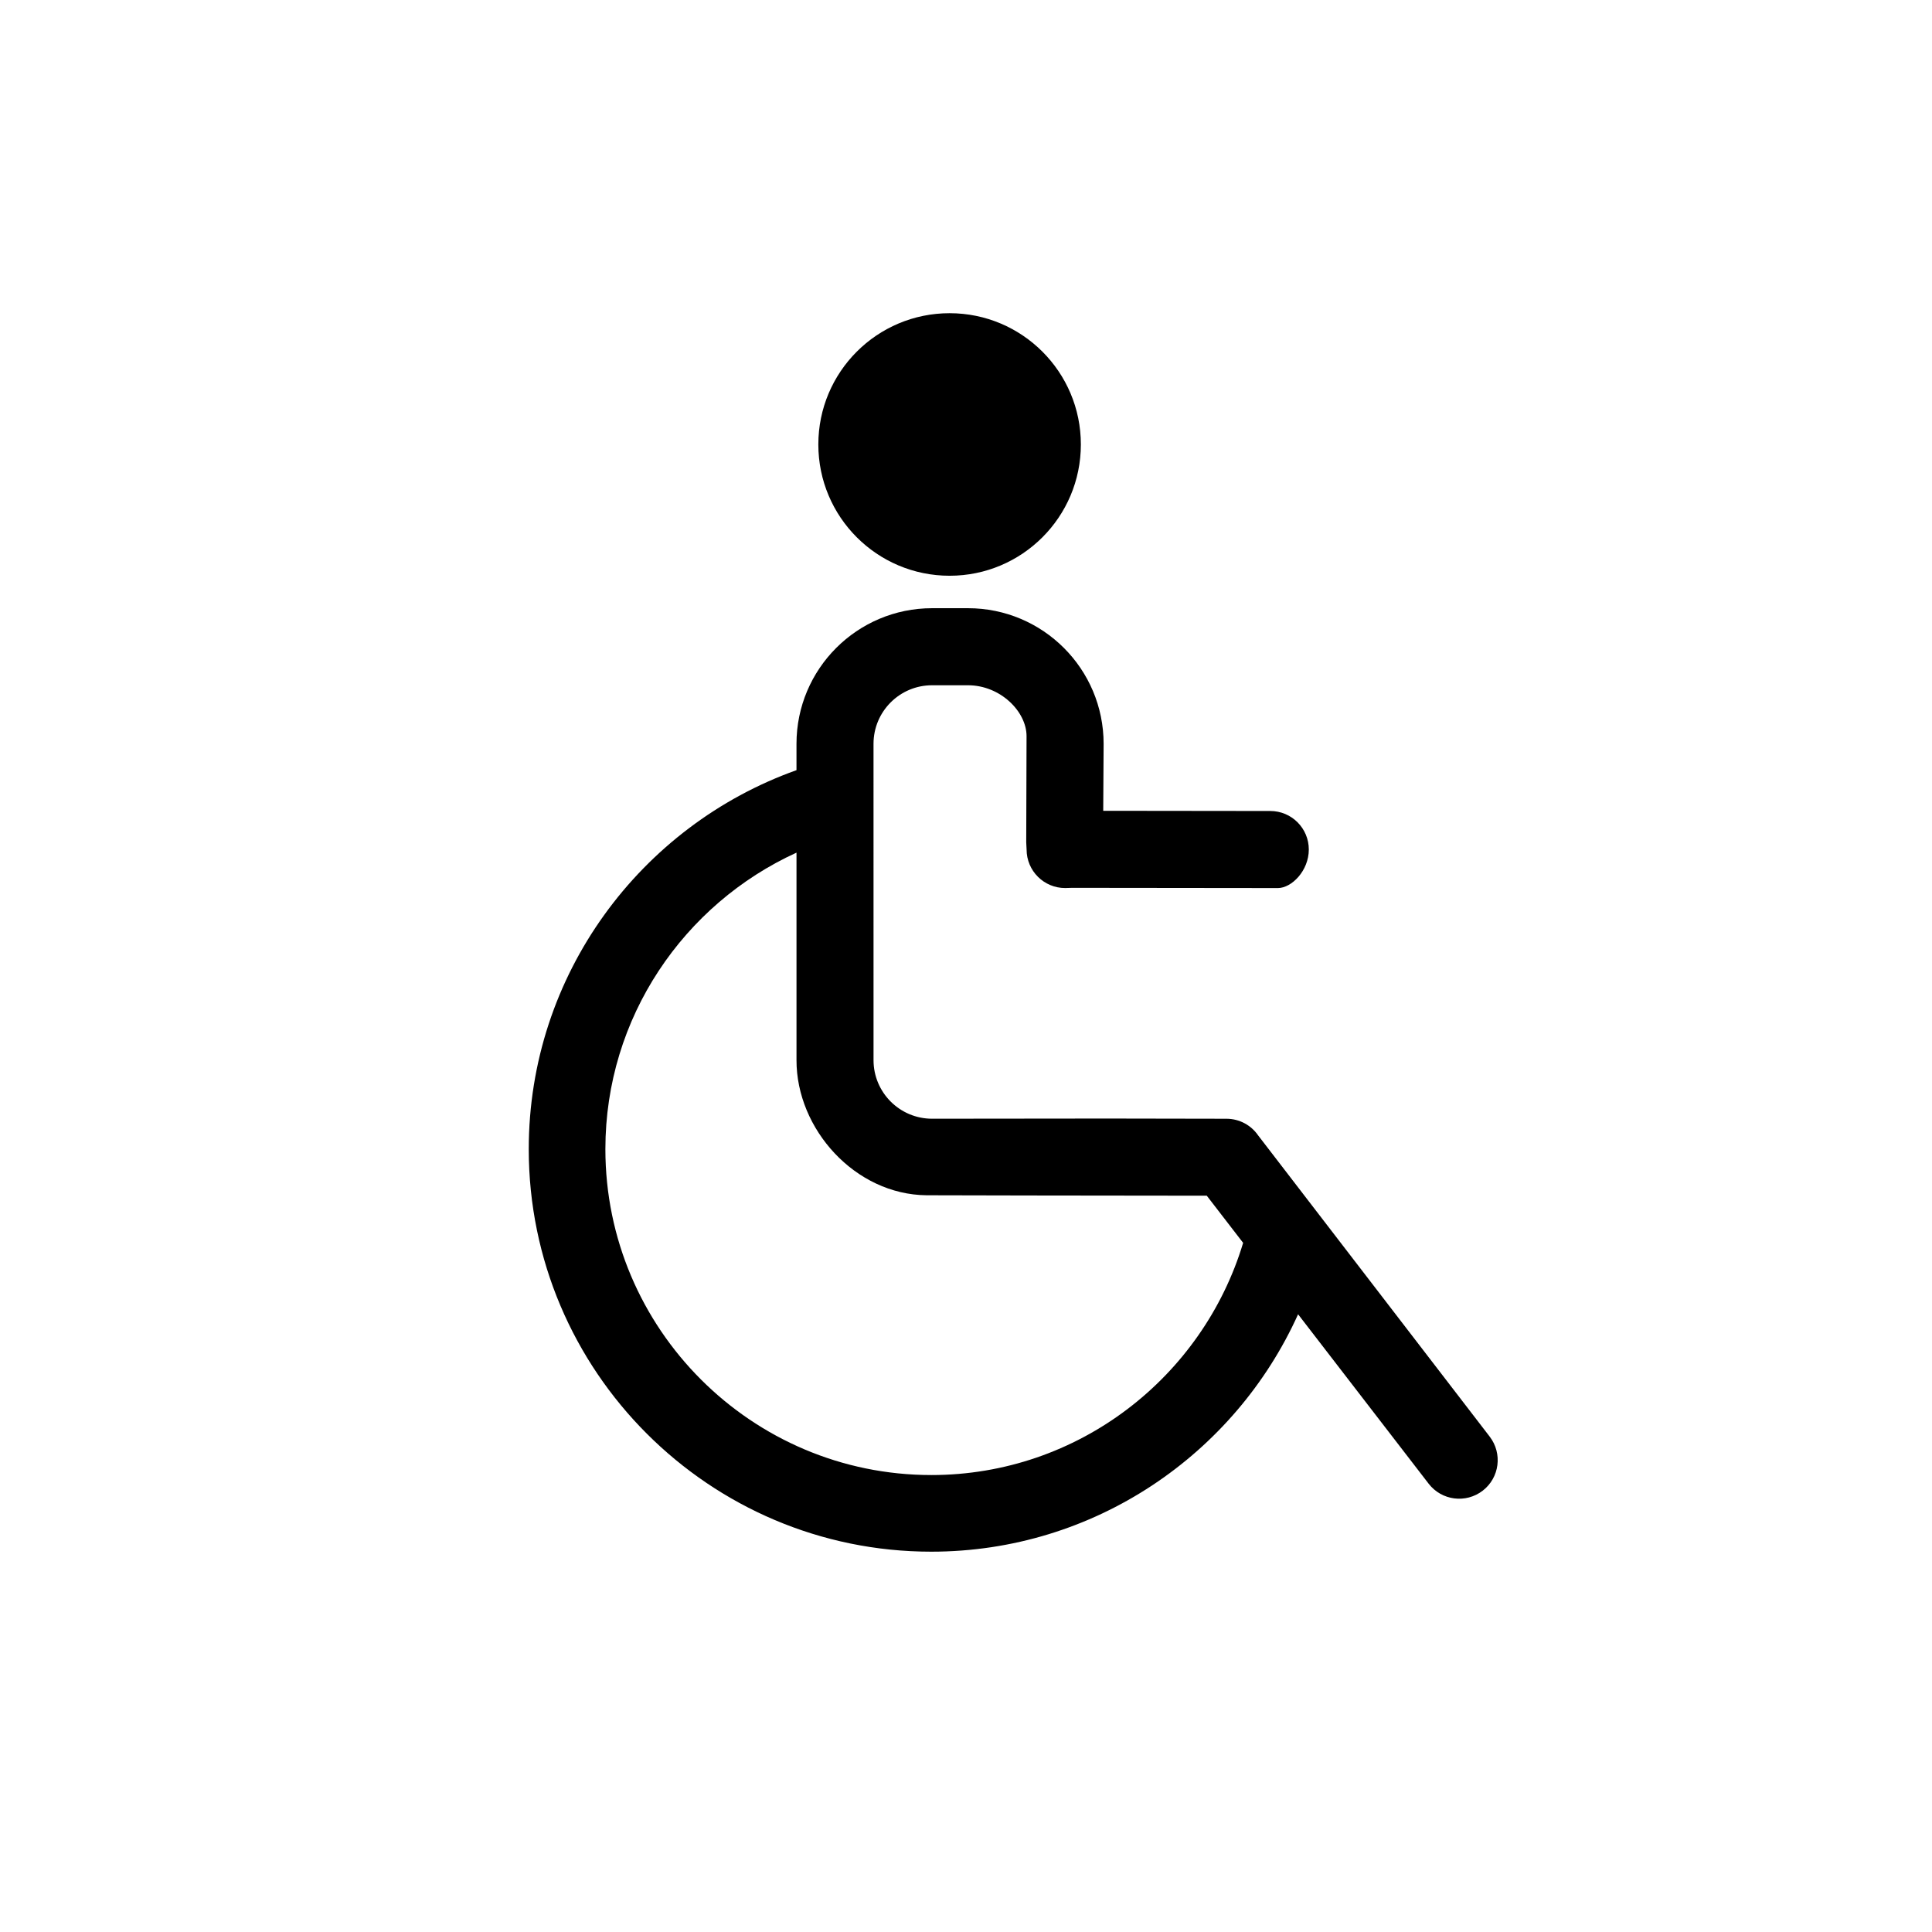 <?xml version="1.0" encoding="UTF-8"?>
<!-- Uploaded to: SVG Repo, www.svgrepo.com, Generator: SVG Repo Mixer Tools -->
<svg fill="#000000" width="800px" height="800px" version="1.1" viewBox="144 144 512 512" xmlns="http://www.w3.org/2000/svg">
 <g>
  <path d="m430.44 261.79c0 19.211-15.574 34.789-34.785 34.789-19.215 0-34.789-15.578-34.789-34.789 0-19.215 15.574-34.789 34.789-34.789 19.211 0 34.785 15.574 34.785 34.789"/>
  <path d="m538.78 524.71-51.891-67.5-9.465-12.312c-1.844-2.676-4.922-4.418-8.41-4.418l-31.523-0.055-46.48 0.047c-8.57 0-15.516-6.953-15.516-15.516l-0.004-83.84c0-8.57 6.949-15.516 15.516-15.516h9.508c8.574 0 15.531 6.949 15.531 13.488l-0.086 28.121 0.098 1.918c0 5.637 4.574 10.211 10.207 10.211l1.855-0.055 54.543 0.059c3.613 0 8.184-4.574 8.184-10.211 0-5.637-4.57-10.211-10.211-10.211l-44.27-0.051 0.105-17.746v-0.004c0-19.844-16.086-35.941-35.945-35.941h-9.508c-19.844 0-35.941 16.09-35.941 35.941v6.981c-41.289 14.723-70.953 54.152-70.953 100.44 0 58.816 47.852 106.67 106.67 106.67 43.223 0 80.48-25.871 97.211-62.914l34.602 44.898c3.445 4.473 9.859 5.301 14.34 1.84 4.453-3.438 5.273-9.859 1.832-14.32zm-147.98 10.191c-47.621 0-86.367-38.738-86.367-86.375 0-34.879 20.812-64.949 50.648-78.57v54.977c-0.039 18.293 15.527 35.648 34.477 35.824l27.633 0.059 46.617 0.055 9.637 12.5c-10.703 35.551-43.664 61.531-82.645 61.531z"/>
 </g>
</svg>